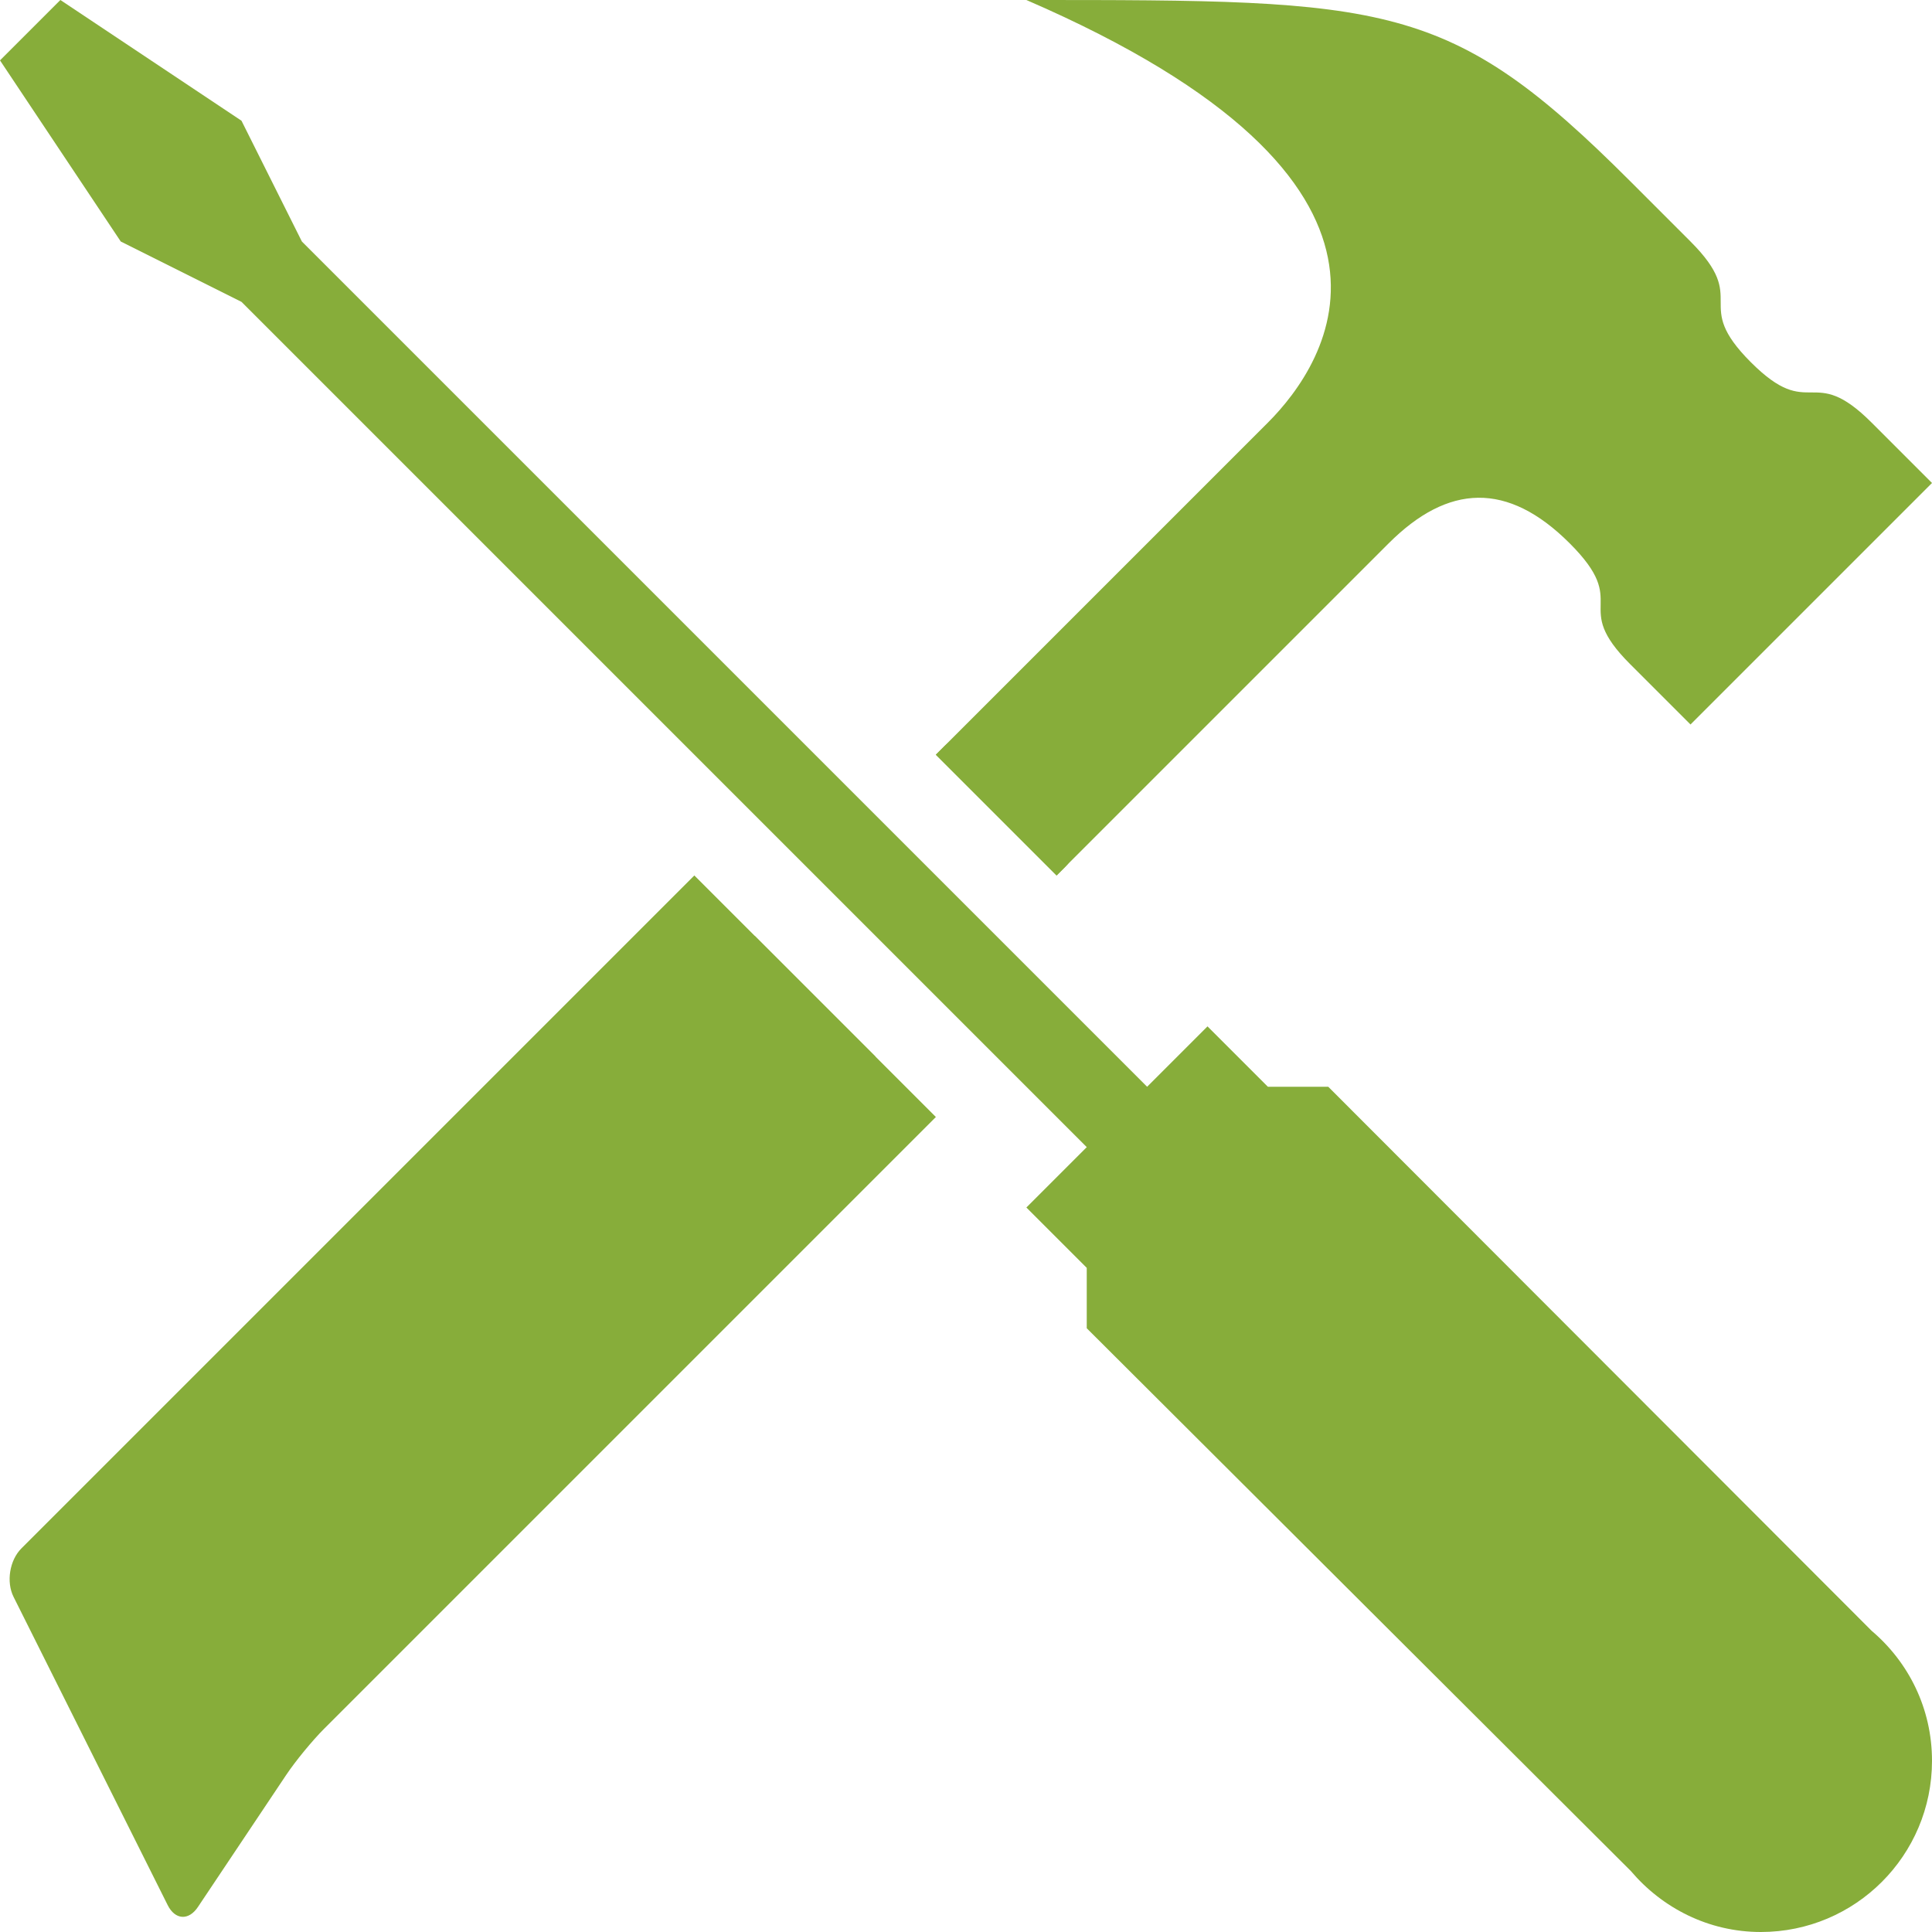 <svg version="1.1" xmlns="http://www.w3.org/2000/svg" fill="#87AD3A" width="32" height="32" data-icon="tools" class="iconic iconic-tools iconic-size-md" viewBox="0 0 32 32">
  <g class="iconic-metadata">
    <title>Tools</title>
  </g>
  <defs>
    <clipPath id="iconic-size-md-tools-clip-0">
      <path d="M0 0v32h32v-32h-32zm20 21l-1 1-17-17 1-1 2-2 17 17-2 2z" />
    </clipPath>
  </defs>
  <g class="iconic-container" data-width="32" data-height="32">
    <path class="iconic-tools-screwdriver iconic-tools-screwdriver-head iconic-property-accent iconic-property-fill" d="M4 5l16 16 1-1-16-16-1-2-3-2-1 1 2 3z" />
    <path d="M31 27.011l-9-9.011h-1l-1-1-3 3 1 1v1l9.011 8.989c.52.613 1.287 1.011 2.154 1.011 1.566 0 2.835-1.269 2.835-2.835 0-.867-.387-1.634-1-2.154z" class="iconic-tools-screwdriver iconic-tools-screwdriver-handle iconic-property-accent iconic-property-fill"
    />
    <path d="M31 7c-1-1-1 0-2-1s0-1-1-2-1-1-1-1c-3-3-4-3-10-3 7 3.031 4.984 6.016 4 7l-9 9 2 2 9-9c.984-.984 1.969-1.031 3 0s0 1 1 2 1 1 1 1l4-4s0 0-1-1z" clip-path="url(#iconic-size-md-tools-clip-0)" class="iconic-tools-hammer iconic-tools-hammer-head iconic-property-fill"
    />
    <path d="M14.526 13.158l-2.051.684c-.262.087-.633.316-.828.512l-11.293 11.293c-.195.195-.253.554-.13.801l2.553 5.106c.123.247.348.261.501.032l1.46-2.184c.153-.23.436-.574.631-.769l10.277-10.277c.195-.195.423-.566.509-.829l.658-2.018c.086-.263.313-.634.509-.829l.324-.324c.195-.195.195-.512 0-.707l-1.293-1.293c-.195-.195-.512-.195-.707 0l-.293.293c-.195.195-.566.424-.828.512z"
    clip-path="url(#iconic-size-md-tools-clip-0)" class="iconic-tools-hammer iconic-tools-hammer-handle iconic-property-fill" />
  </g>
</svg>